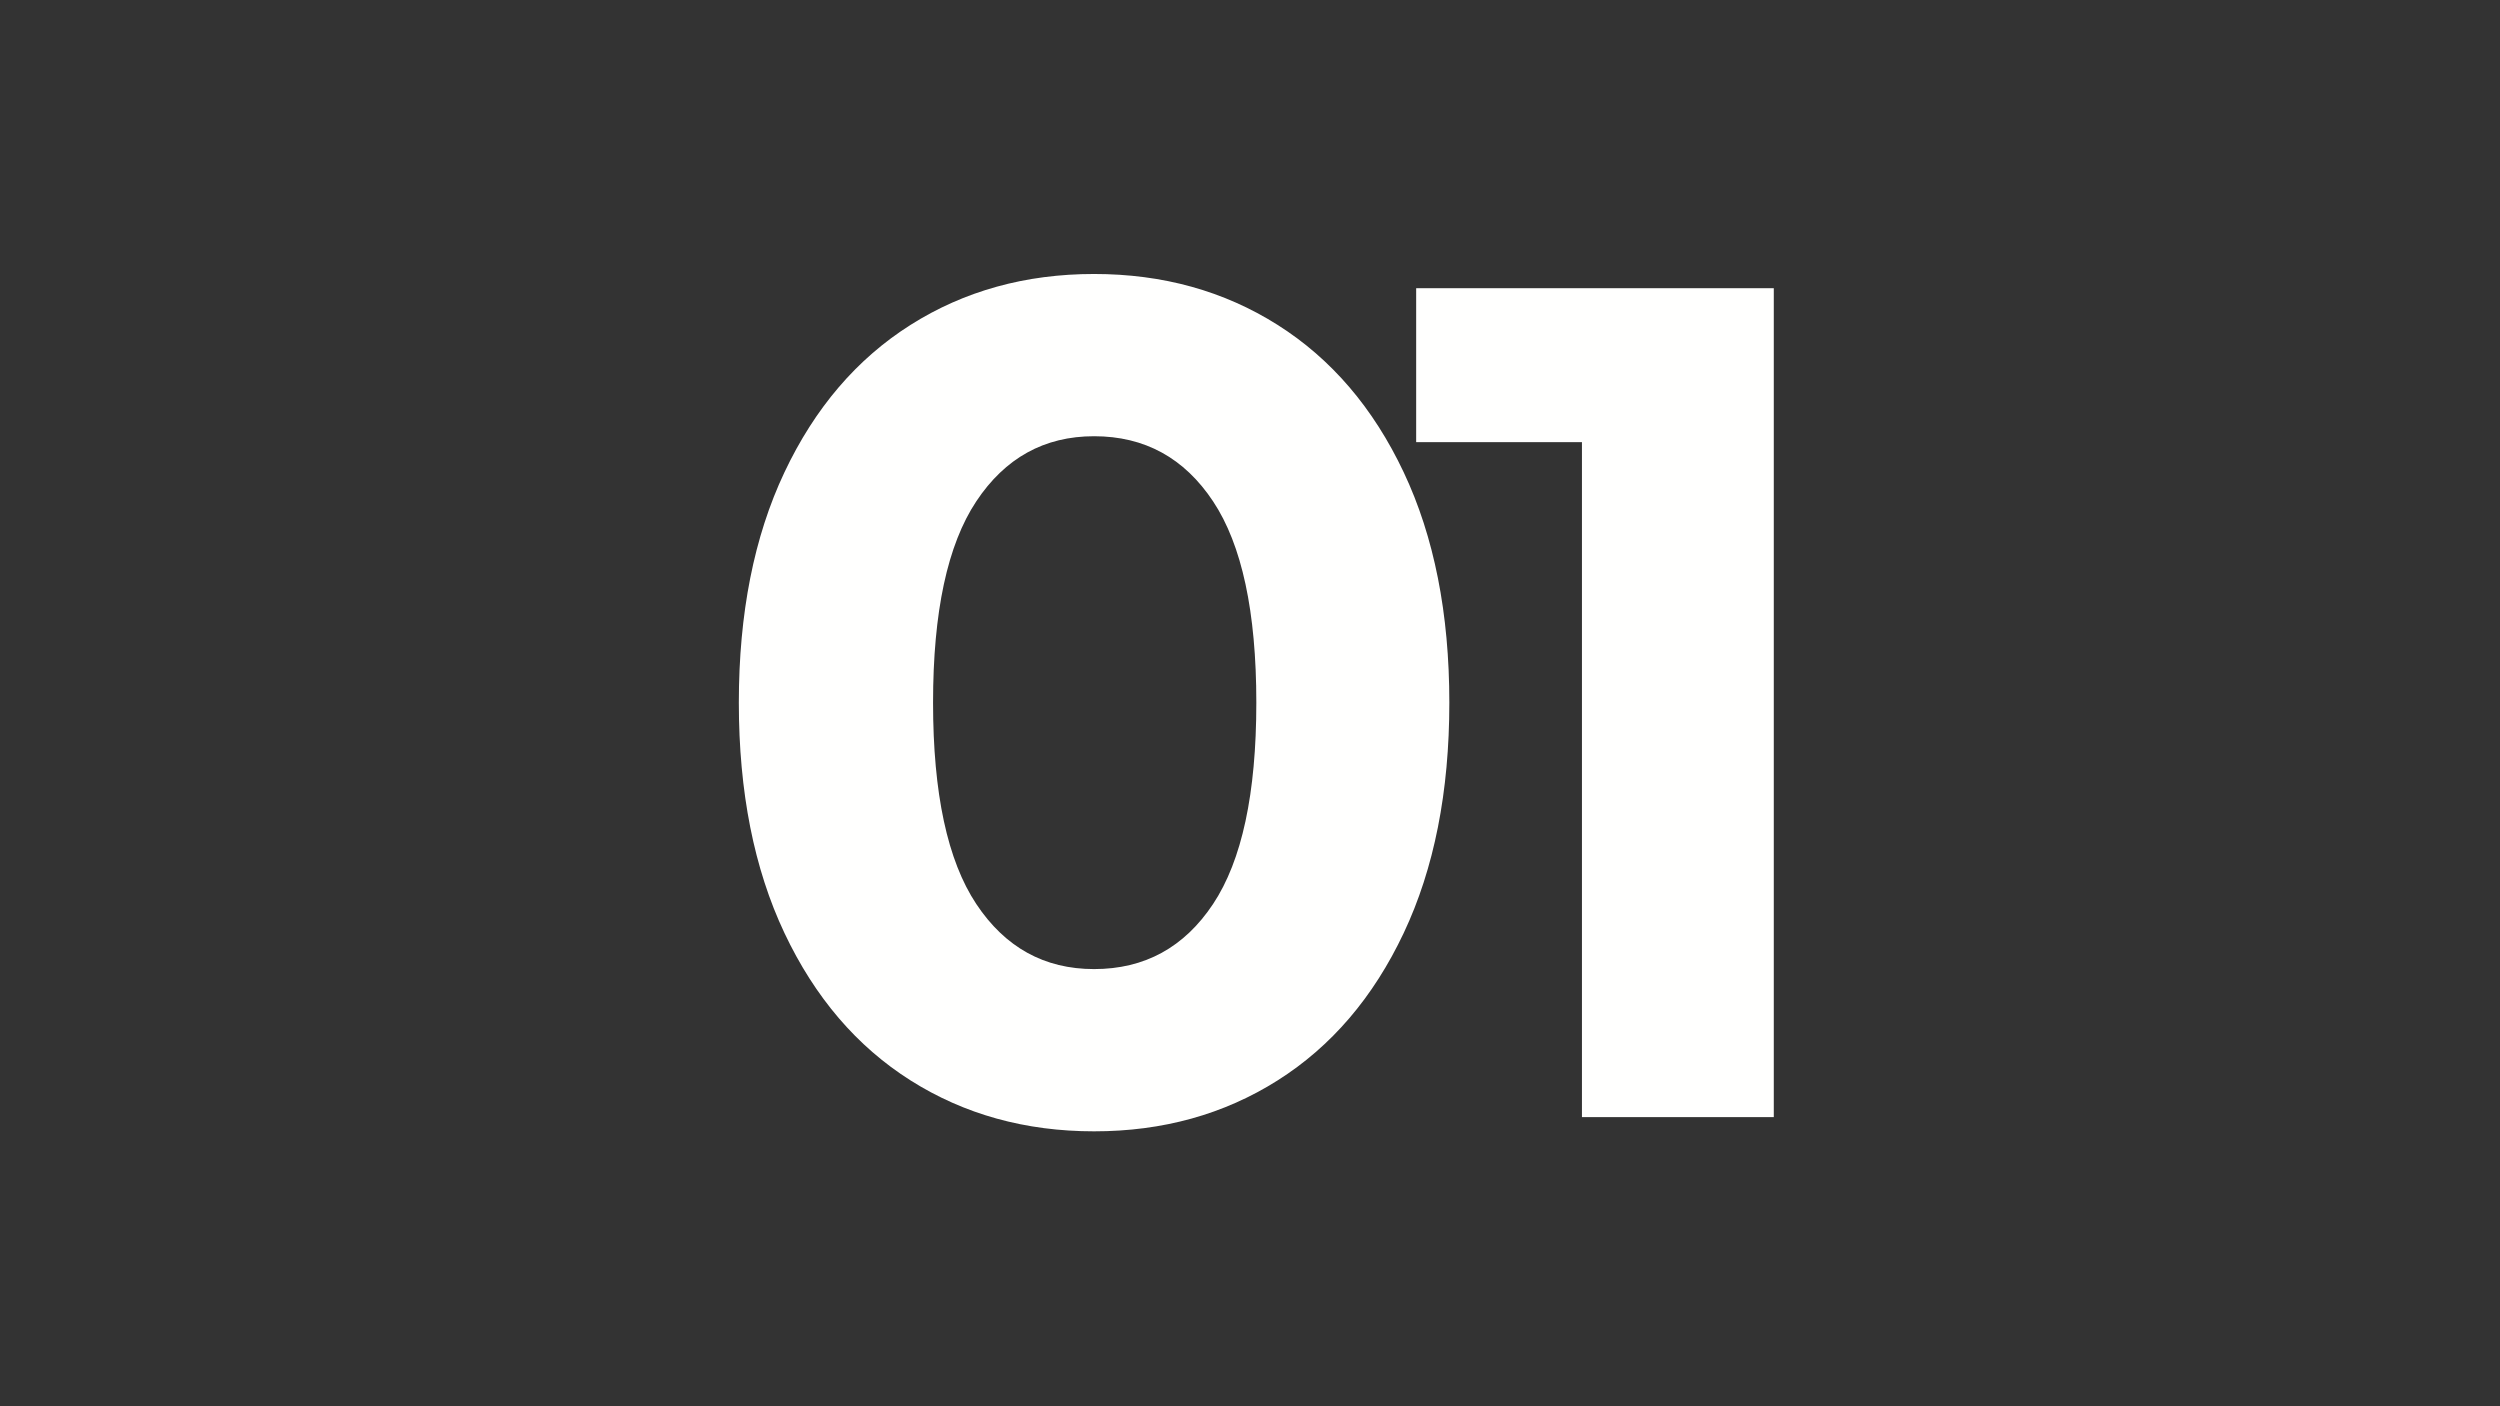 <svg xmlns="http://www.w3.org/2000/svg" xmlns:xlink="http://www.w3.org/1999/xlink" width="1920" viewBox="0 0 1440 810" height="1080" preserveAspectRatio="xMidYMid meet"><rect x="0" y="0" width="1440" height="810" fill="#333333" stroke="none"/><defs><g></g></defs><g fill="#fffffe" fill-opacity="1"><g transform="translate(257.085, 643.457)"><g></g></g></g><g fill="#fffffe" fill-opacity="1"><g transform="translate(398.973, 643.457)"><g><path d="M 231.219 8.188 C 191.664 8.188 156.426 -1.586 125.5 -21.141 C 94.582 -40.691 70.367 -69 52.859 -106.062 C 35.348 -143.125 26.594 -187.348 26.594 -238.734 C 26.594 -290.109 35.348 -334.328 52.859 -371.391 C 70.367 -408.453 94.582 -436.758 125.5 -456.312 C 156.426 -475.863 191.664 -485.641 231.219 -485.641 C 270.781 -485.641 306.02 -475.863 336.938 -456.312 C 367.863 -436.758 392.078 -408.453 409.578 -371.391 C 427.086 -334.328 435.844 -290.109 435.844 -238.734 C 435.844 -187.348 427.086 -143.125 409.578 -106.062 C 392.078 -69 367.863 -40.691 336.938 -21.141 C 306.02 -1.586 270.781 8.188 231.219 8.188 Z M 231.219 -85.266 C 260.32 -85.266 283.172 -97.766 299.766 -122.766 C 316.367 -147.773 324.672 -186.43 324.672 -238.734 C 324.672 -291.023 316.367 -329.672 299.766 -354.672 C 283.172 -379.68 260.32 -392.188 231.219 -392.188 C 202.57 -392.188 179.953 -379.68 163.359 -354.672 C 146.766 -329.672 138.469 -291.023 138.469 -238.734 C 138.469 -186.43 146.766 -147.773 163.359 -122.766 C 179.953 -97.766 202.57 -85.266 231.219 -85.266 Z M 231.219 -85.266 "></path></g></g></g><g fill="#fffffe" fill-opacity="1"><g transform="translate(810.934, 643.457)"><g><path d="M 210.766 -477.453 L 210.766 0 L 100.266 0 L 100.266 -388.781 L 4.781 -388.781 L 4.781 -477.453 Z M 210.766 -477.453 "></path></g></g></g></svg>